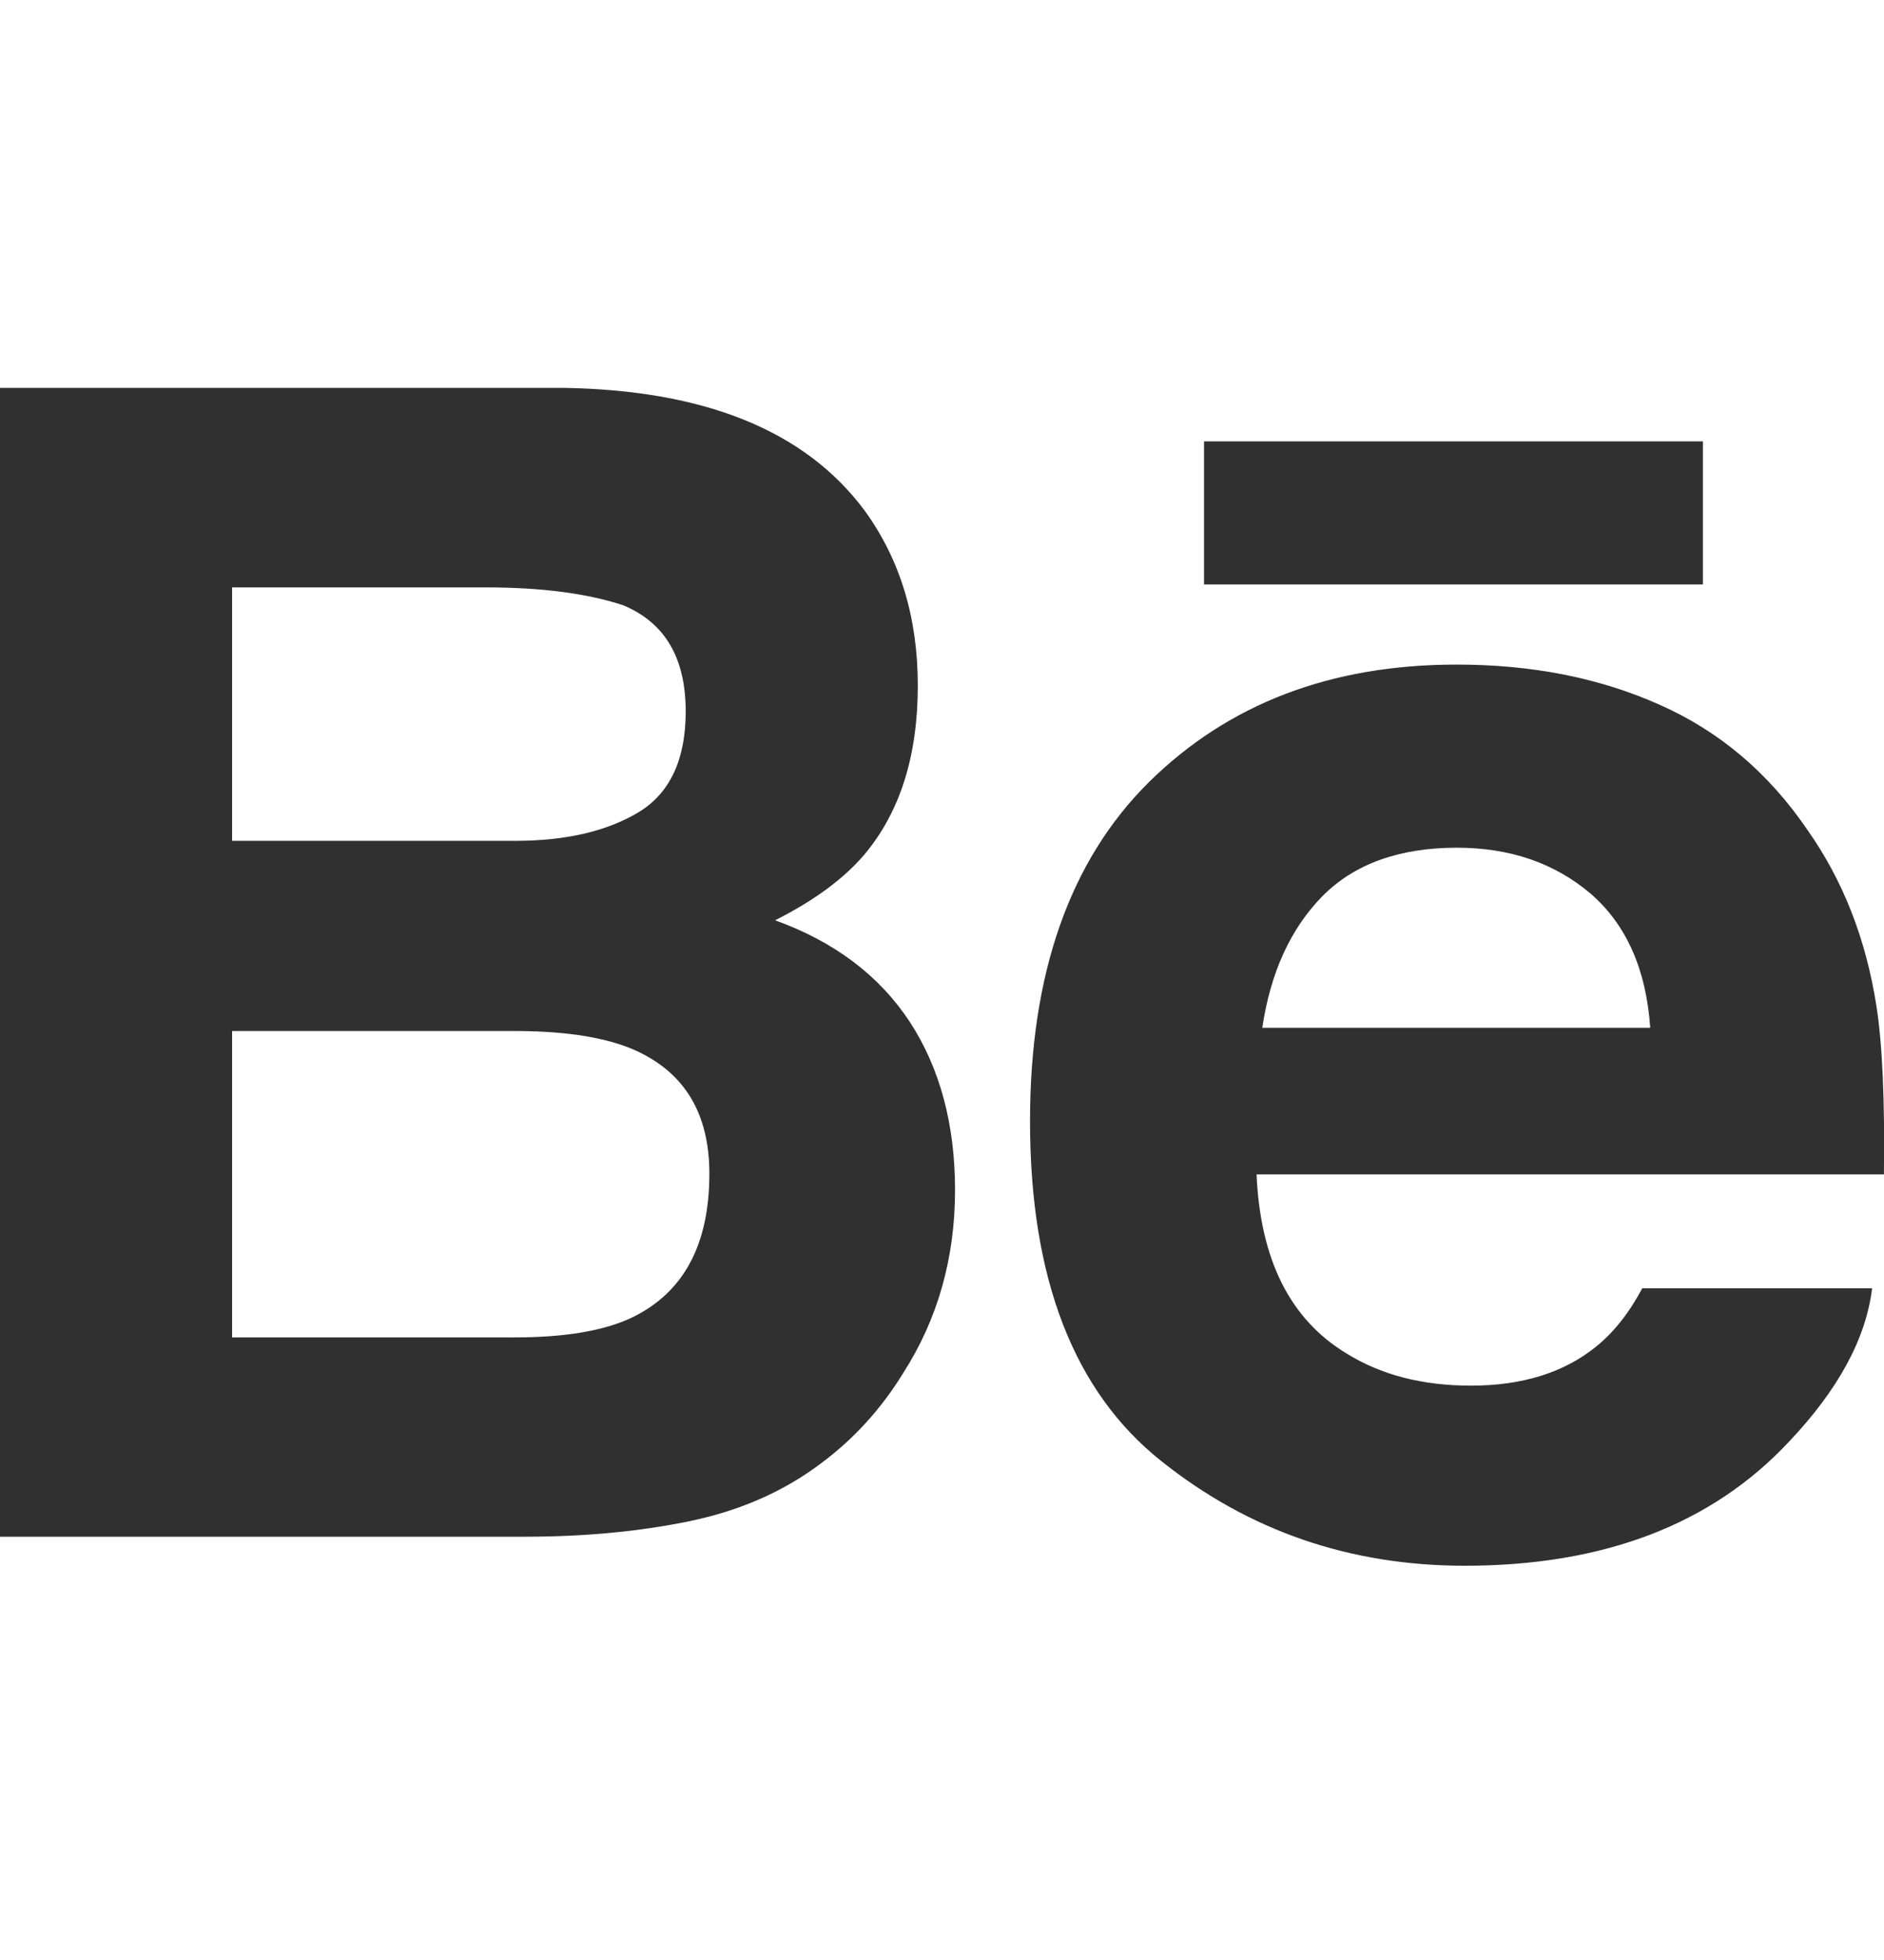 <?xml version="1.0" encoding="UTF-8"?> <svg xmlns="http://www.w3.org/2000/svg" width="25" height="26" viewBox="0 0 25 26" fill="none"><g clip-path="url(#clip0_501_3212)"><path d="M10.285 12.208C10.804 11.947 11.196 11.656 11.465 11.342C11.943 10.776 12.179 10.026 12.179 9.096C12.179 8.192 11.943 7.418 11.471 6.77C10.684 5.713 9.351 5.173 7.466 5.145H0V20.385H6.962C7.746 20.385 8.473 20.318 9.145 20.18C9.816 20.041 10.398 19.786 10.89 19.415C11.328 19.091 11.693 18.689 11.984 18.216C12.443 17.5 12.673 16.689 12.673 15.786C12.673 14.911 12.471 14.166 12.071 13.553C11.667 12.941 11.073 12.492 10.285 12.208ZM3.08 7.792H6.443C7.182 7.792 7.791 7.871 8.269 8.029C8.823 8.259 9.099 8.726 9.099 9.439C9.099 10.078 8.888 10.525 8.471 10.776C8.051 11.028 7.505 11.154 6.837 11.154H3.08V7.792ZM8.398 17.472C8.026 17.652 7.502 17.741 6.832 17.741H3.08V13.677H6.883C7.546 13.681 8.062 13.769 8.43 13.933C9.087 14.23 9.413 14.773 9.413 15.569C9.413 16.506 9.076 17.138 8.398 17.472Z" fill="#303030"></path><path d="M22.597 5.855H15.977V7.753H22.597V5.855Z" fill="#303030"></path><path d="M24.899 13.342C24.761 12.459 24.458 11.682 23.986 11.012C23.469 10.252 22.812 9.696 22.014 9.345C21.219 8.991 20.323 8.815 19.326 8.816C17.653 8.816 16.293 9.34 15.242 10.379C14.193 11.421 13.668 12.92 13.668 14.873C13.668 16.956 14.248 18.461 15.413 19.384C16.575 20.31 17.915 20.77 19.437 20.77C21.279 20.77 22.712 20.222 23.736 19.128C24.391 18.438 24.761 17.758 24.842 17.09H21.792C21.616 17.42 21.411 17.678 21.176 17.866C20.751 18.209 20.198 18.381 19.52 18.381C18.875 18.381 18.328 18.239 17.871 17.956C17.118 17.503 16.724 16.709 16.674 15.579H24.999C25.011 14.606 24.98 13.857 24.899 13.342ZM16.75 13.634C16.859 12.901 17.125 12.32 17.546 11.89C17.968 11.462 18.565 11.246 19.329 11.245C20.034 11.245 20.623 11.446 21.103 11.851C21.576 12.259 21.844 12.851 21.898 13.634H16.75Z" fill="#303030"></path></g><defs><clipPath id="clip0_501_3212"><rect width="25" height="25" fill="white" transform="translate(0 0.457)"></rect></clipPath></defs></svg> 
